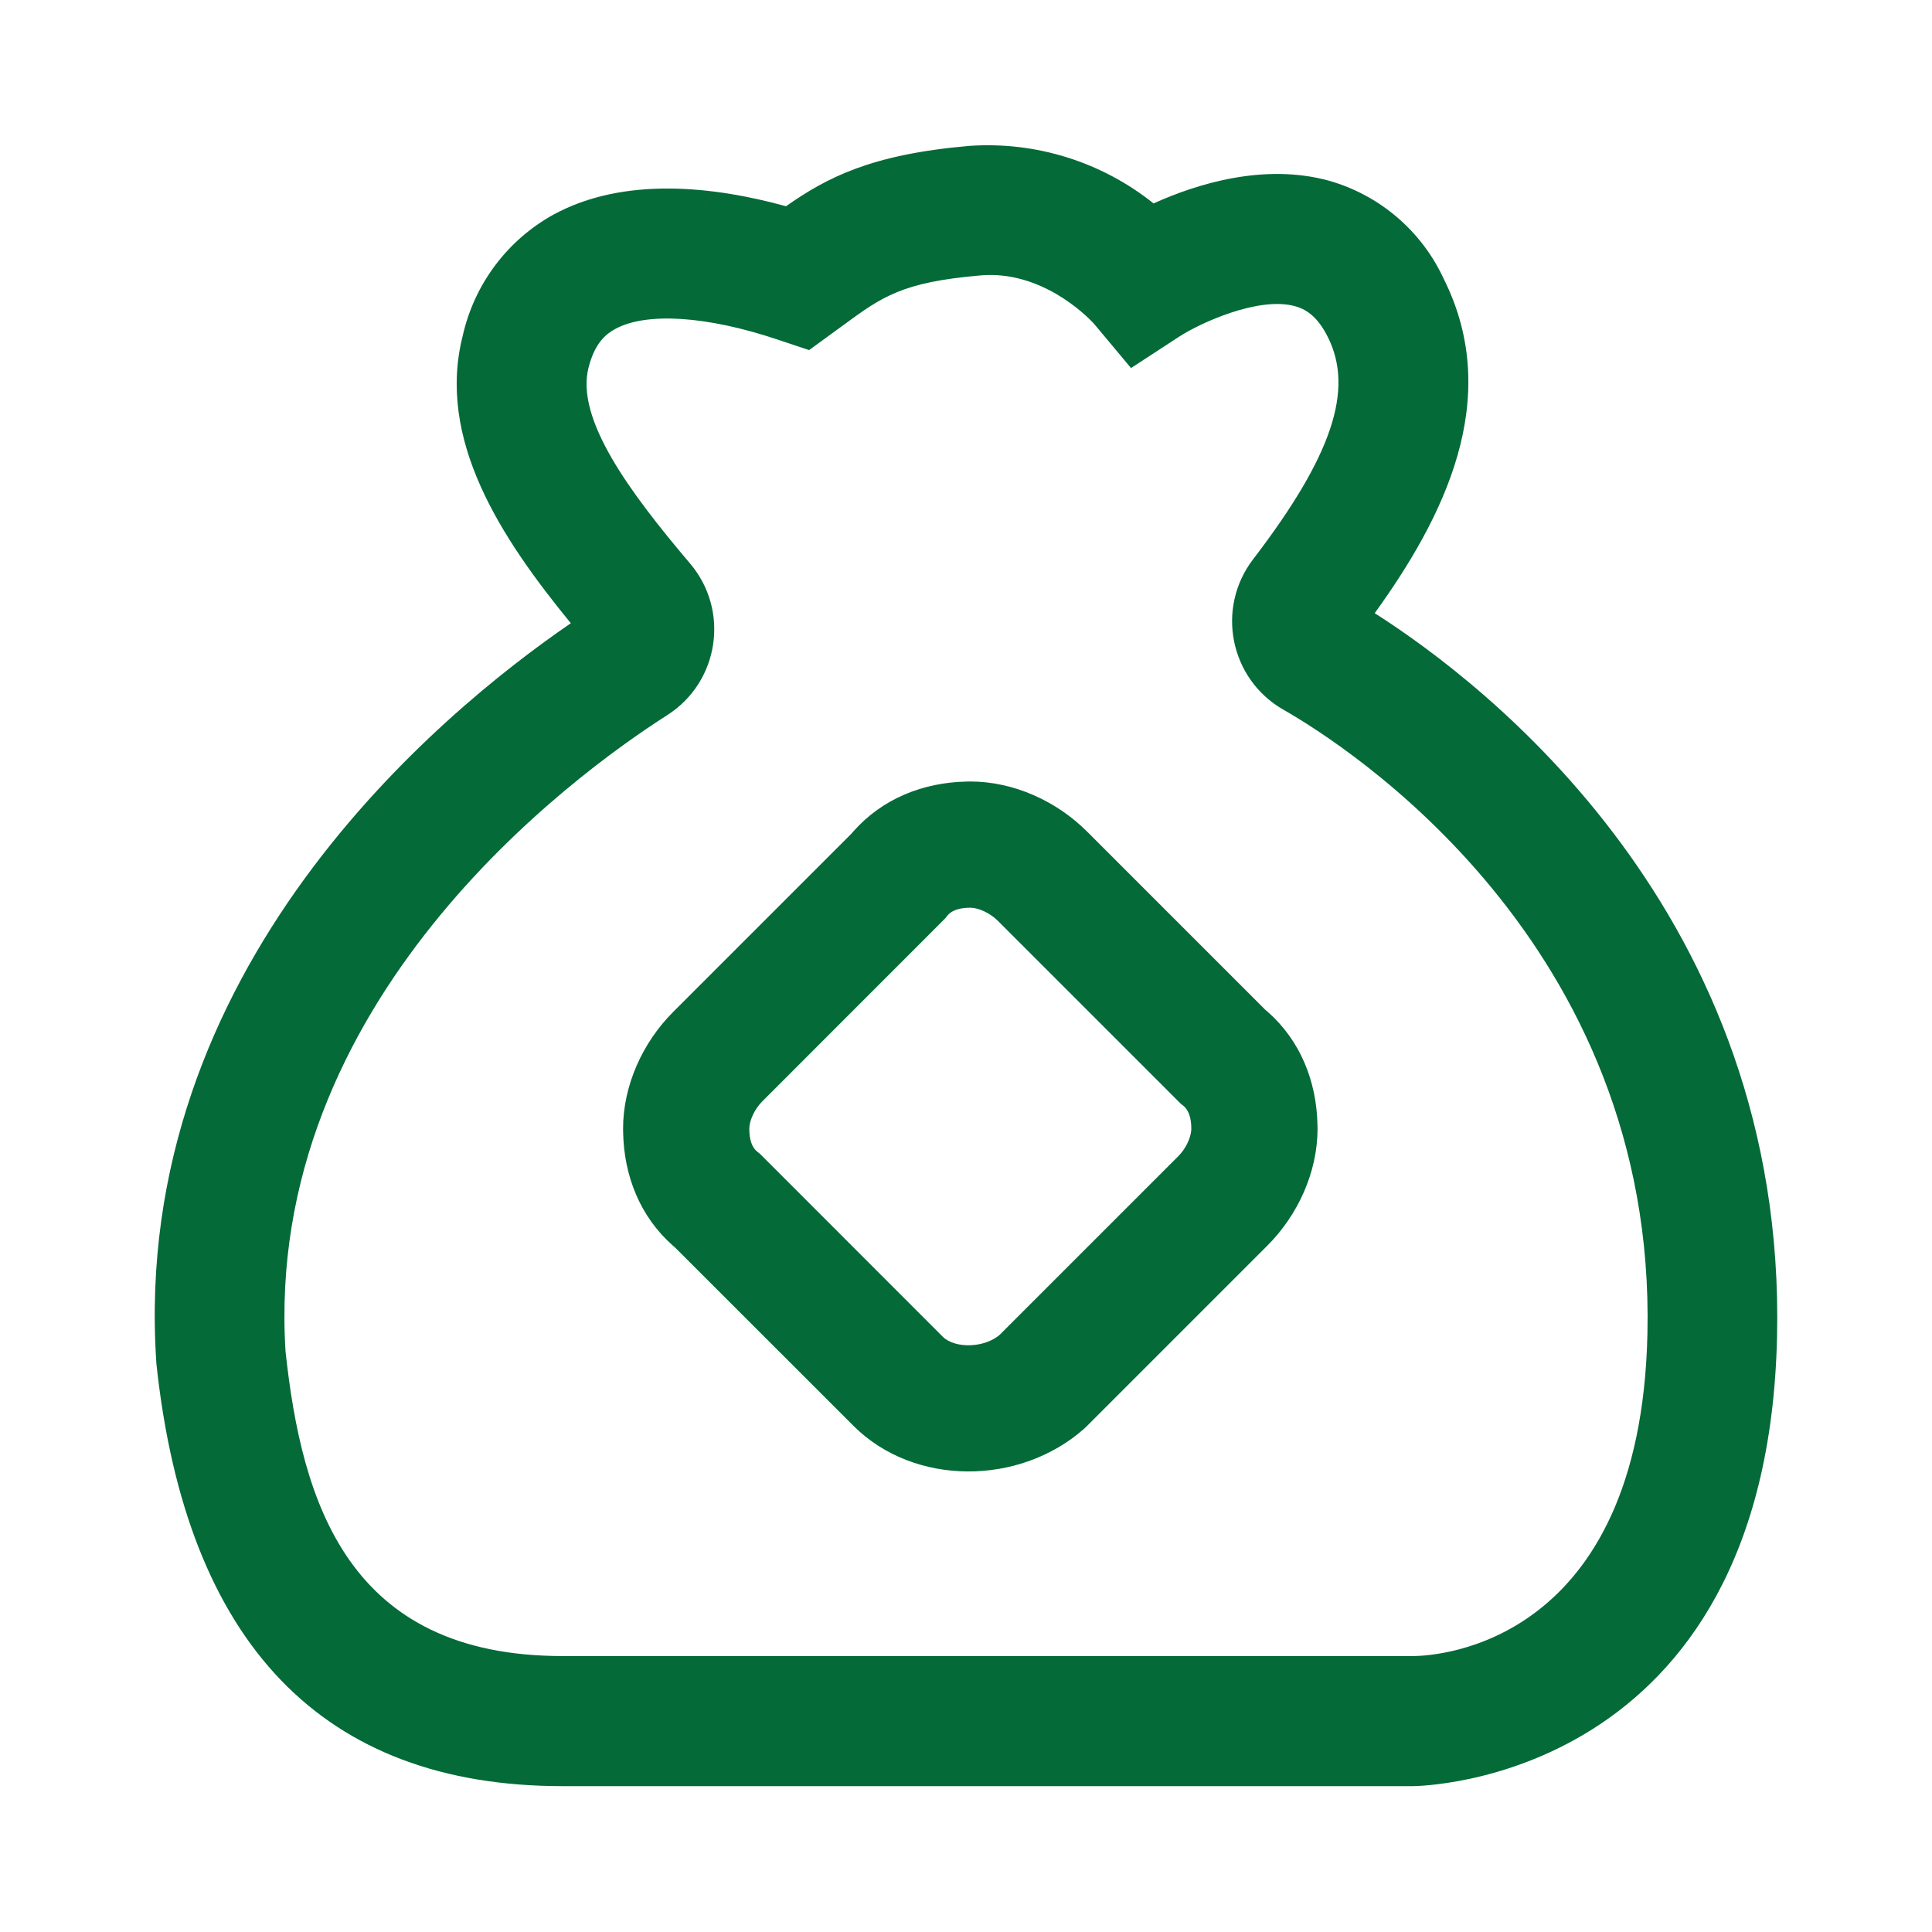 <svg xmlns="http://www.w3.org/2000/svg" xmlns:xlink="http://www.w3.org/1999/xlink" fill="none" version="1.1" width="24" height="24" viewBox="0 0 24 24"><defs><clipPath id="master_svg0_478_7288"><rect x="0" y="0" width="24" height="24" rx="0"/></clipPath></defs><g clip-path="url(#master_svg0_478_7288)"><g><path d="M12.046,1.812C12.87,1.756,13.685,2.011,14.33,2.527C14.865,2.285,15.699,2.024,16.506,2.244C17.139,2.423,17.661,2.87,17.936,3.467C18.681,4.96,17.928,6.439,17.077,7.617C18.453,8.493,22.192,11.362,22.075,16.606C21.951,22.157,17.601,22.186,17.559,22.188L6.986,22.188C4.012,22.188,2.315,20.423,1.943,16.943L1.941,16.91C1.622,12.034,5.449,8.867,7.091,7.742C6.219,6.677,5.42,5.458,5.749,4.167C5.893,3.531,6.3,2.986,6.87,2.669C7.75,2.187,8.868,2.315,9.764,2.562C10.27,2.208,10.818,1.917,12.046,1.812ZM13.58,4.011C13.495,3.92,12.934,3.357,12.183,3.421C11.206,3.505,10.96,3.684,10.471,4.043L10.051,4.349L9.659,4.218C8.782,3.924,8.028,3.875,7.642,4.087C7.529,4.148,7.389,4.259,7.311,4.567C7.148,5.205,7.821,6.114,8.573,7.001C9.068,7.585,8.934,8.472,8.288,8.884C7.106,9.639,3.274,12.439,3.547,16.788C3.749,18.662,4.32,20.572,6.986,20.572L17.565,20.572C17.852,20.569,20.379,20.43,20.465,16.57C20.574,11.708,16.716,9.257,15.941,8.815C15.277,8.434,15.101,7.555,15.567,6.947C16.545,5.669,16.823,4.844,16.496,4.189C16.356,3.908,16.202,3.835,16.085,3.803C15.634,3.68,14.91,4.012,14.648,4.182L14.05,4.572L13.592,4.024C13.592,4.024,13.59,4.021,13.585,4.017L13.58,4.011Z" fill="#046A38" fill-opacity="1" style="mix-blend-mode:passthrough"/></g><g><path d="M12.008,9.709C11.465,9.72,10.961,9.922,10.603,10.326L10.577,10.356L8.362,12.571C7.983,12.95,7.74,13.484,7.74,14.022L7.741,14.067C7.751,14.61,7.953,15.114,8.357,15.472L8.387,15.498L10.603,17.713C11.352,18.462,12.663,18.462,13.471,17.745L13.488,17.729L15.745,15.472C16.124,15.093,16.367,14.559,16.367,14.022L16.366,13.976C16.356,13.433,16.154,12.929,15.75,12.571L15.719,12.545L13.504,10.33C13.125,9.951,12.591,9.708,12.053,9.708L12.008,9.709ZM12.053,11.276C12.155,11.276,12.298,11.341,12.396,11.439L14.667,13.71L14.701,13.737C14.761,13.786,14.799,13.878,14.799,14.022L14.798,14.042C14.79,14.142,14.727,14.273,14.636,14.364L12.417,16.583L12.429,16.573C12.228,16.752,11.859,16.752,11.711,16.605L9.44,14.333L9.406,14.306C9.346,14.258,9.308,14.166,9.308,14.022C9.308,13.921,9.373,13.777,9.471,13.68L11.742,11.408L11.769,11.374C11.817,11.314,11.91,11.276,12.053,11.276Z" fill="#046A38" fill-opacity="1" style="mix-blend-mode:passthrough"/></g></g></svg>